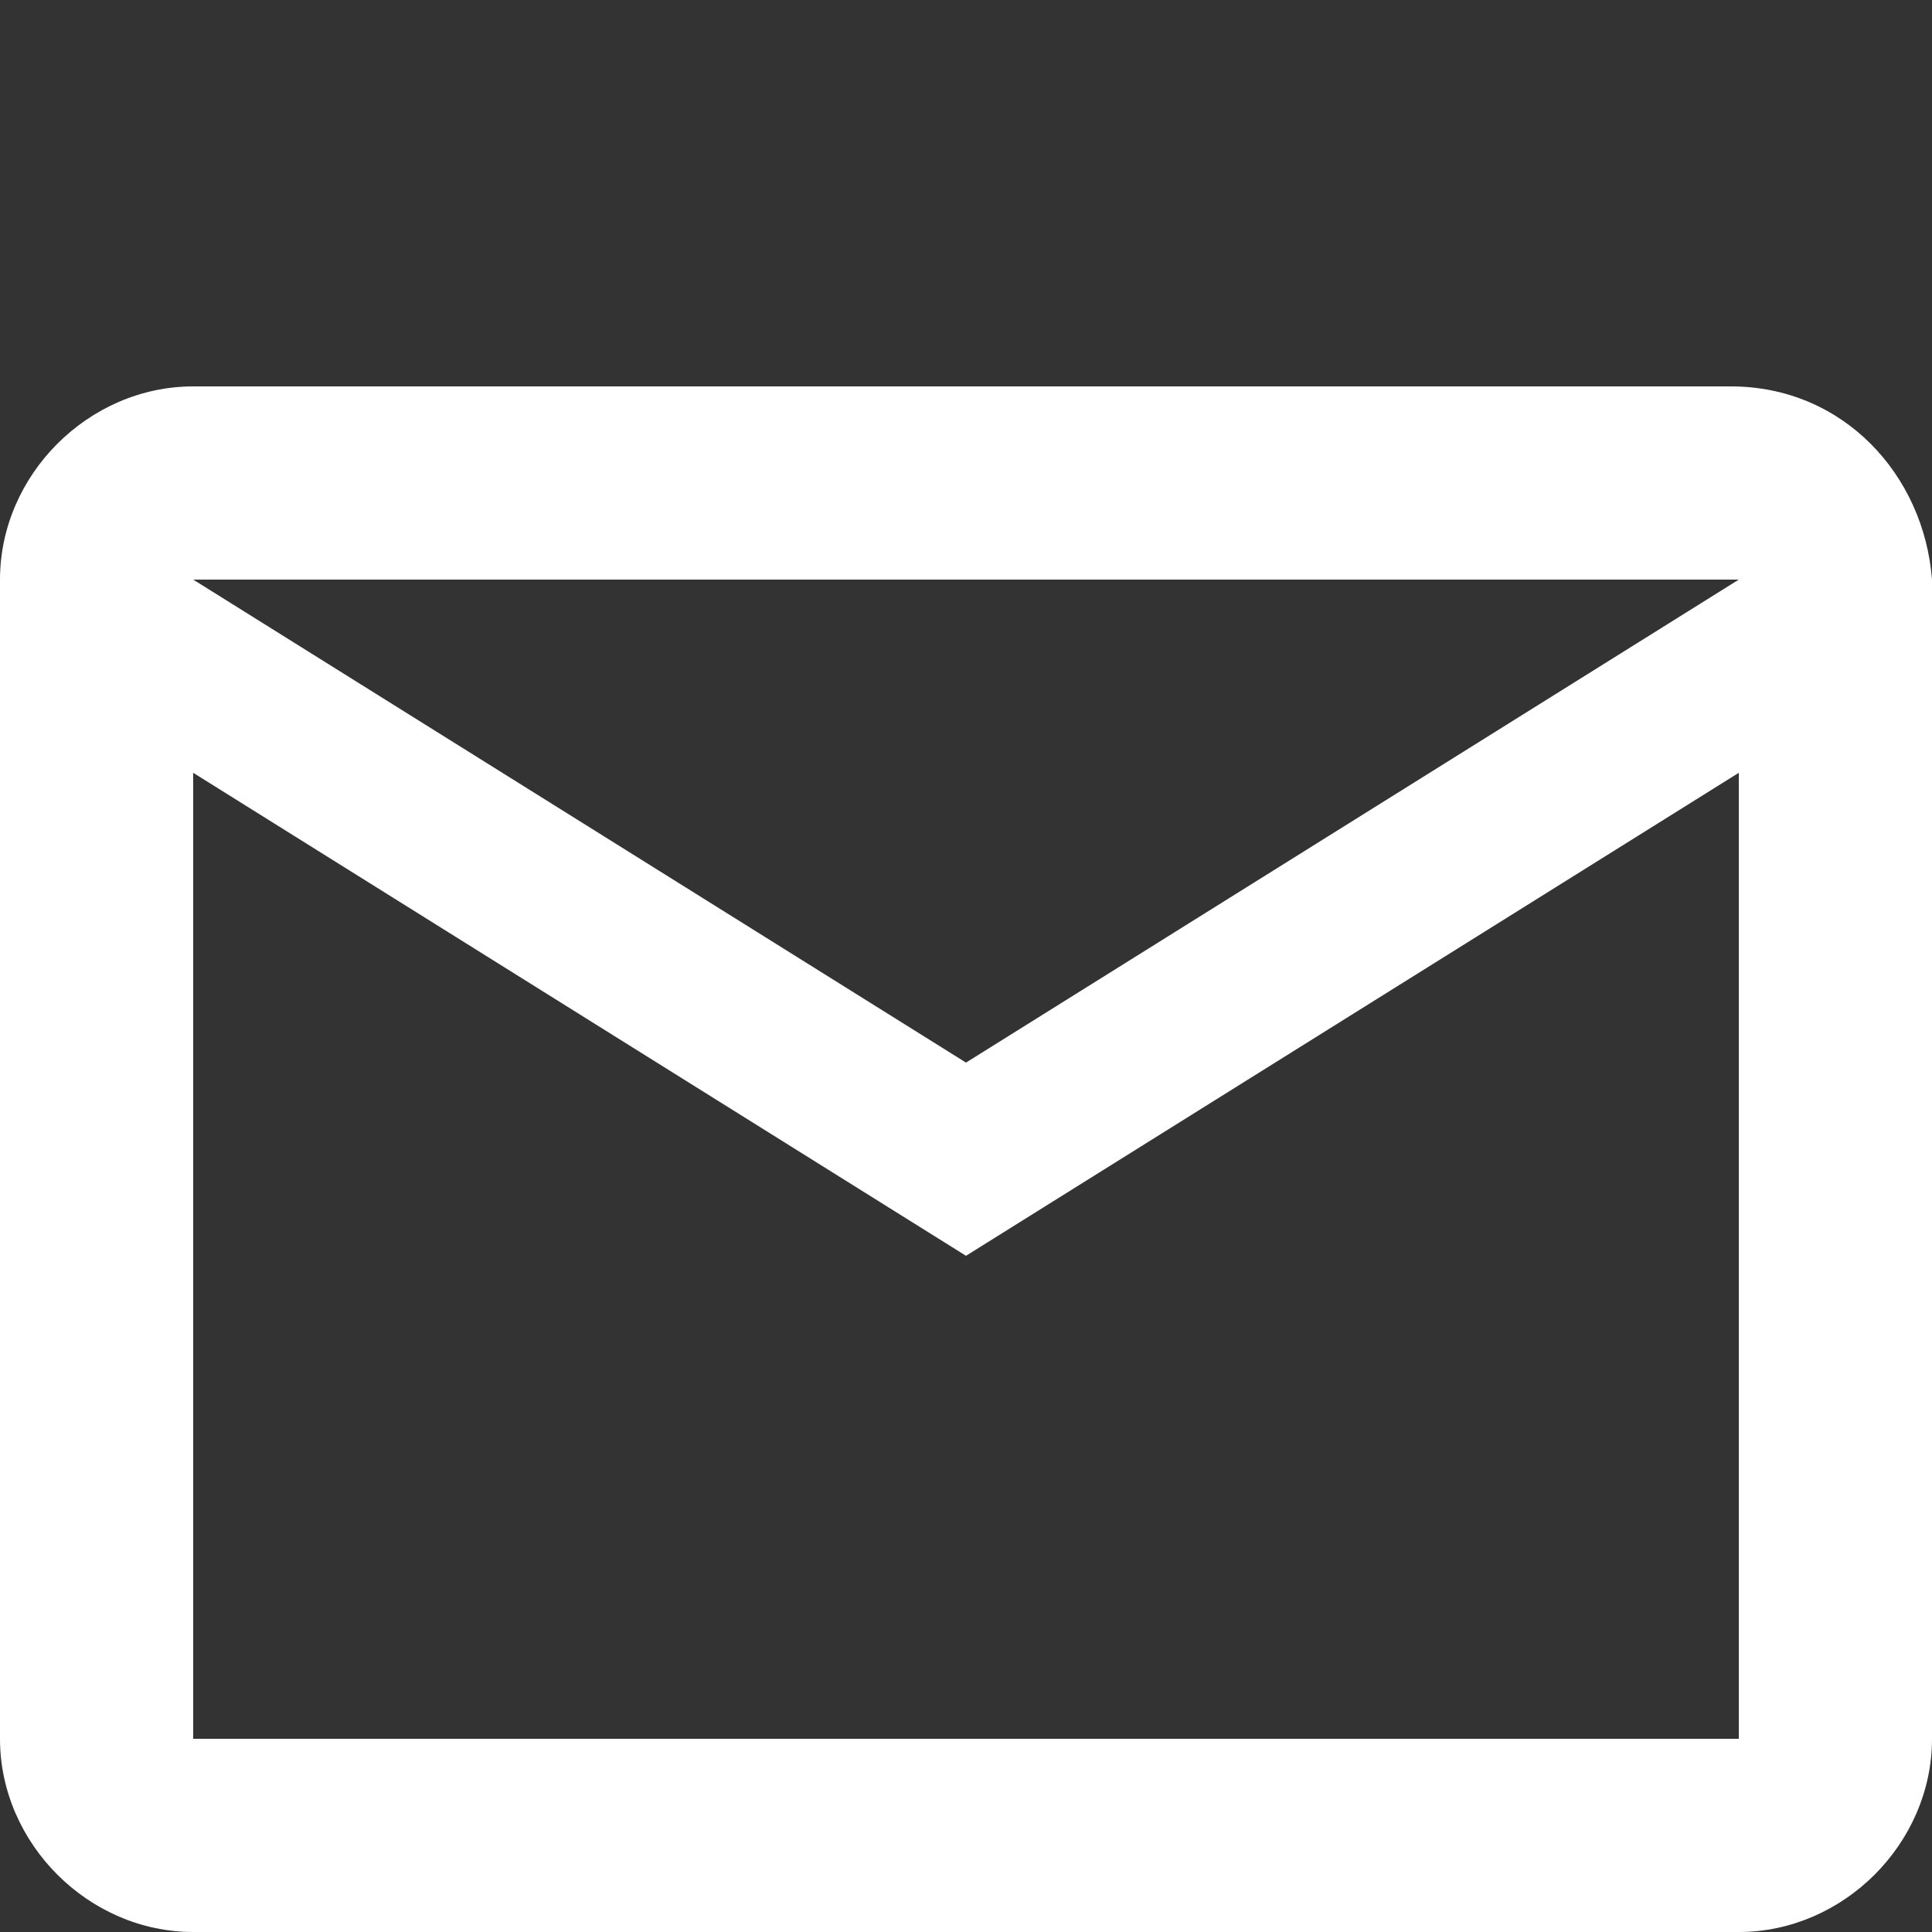<?xml version="1.0" encoding="utf-8"?>
<!-- Generator: Adobe Illustrator 22.1.0, SVG Export Plug-In . SVG Version: 6.00 Build 0)  -->
<svg version="1.1" id="Layer_1" xmlns="http://www.w3.org/2000/svg" xmlns:xlink="http://www.w3.org/1999/xlink" x="0px" y="0px"
	 viewBox="0 0 24 24" style="enable-background:new 0 0 24 24;" xml:space="preserve">
<rect x="0" y="0" width="24" height="24" fill="#333333" stroke="none"/>
<style type="text/css">
	.st0{fill:none;}
	.st1{fill:#FFFFFF;}
</style>
<path class="st0" d="M0,1.8h24v24H0V1.8z"/>
<path class="st1" d="M21.5,4.8H2.4C1.1,4.8,0,5.9,0,7.2v14.4c0,1.3,1.1,2.4,2.4,2.4h19.2c1.3,0,2.4-1.1,2.4-2.4V7.2
	C23.9,5.9,22.9,4.8,21.5,4.8z M21.5,21.6H2.4v-12l9.6,6l9.6-6V21.6z M12,13.2l-9.6-6h19.2L12,13.2z"/>
</svg>
